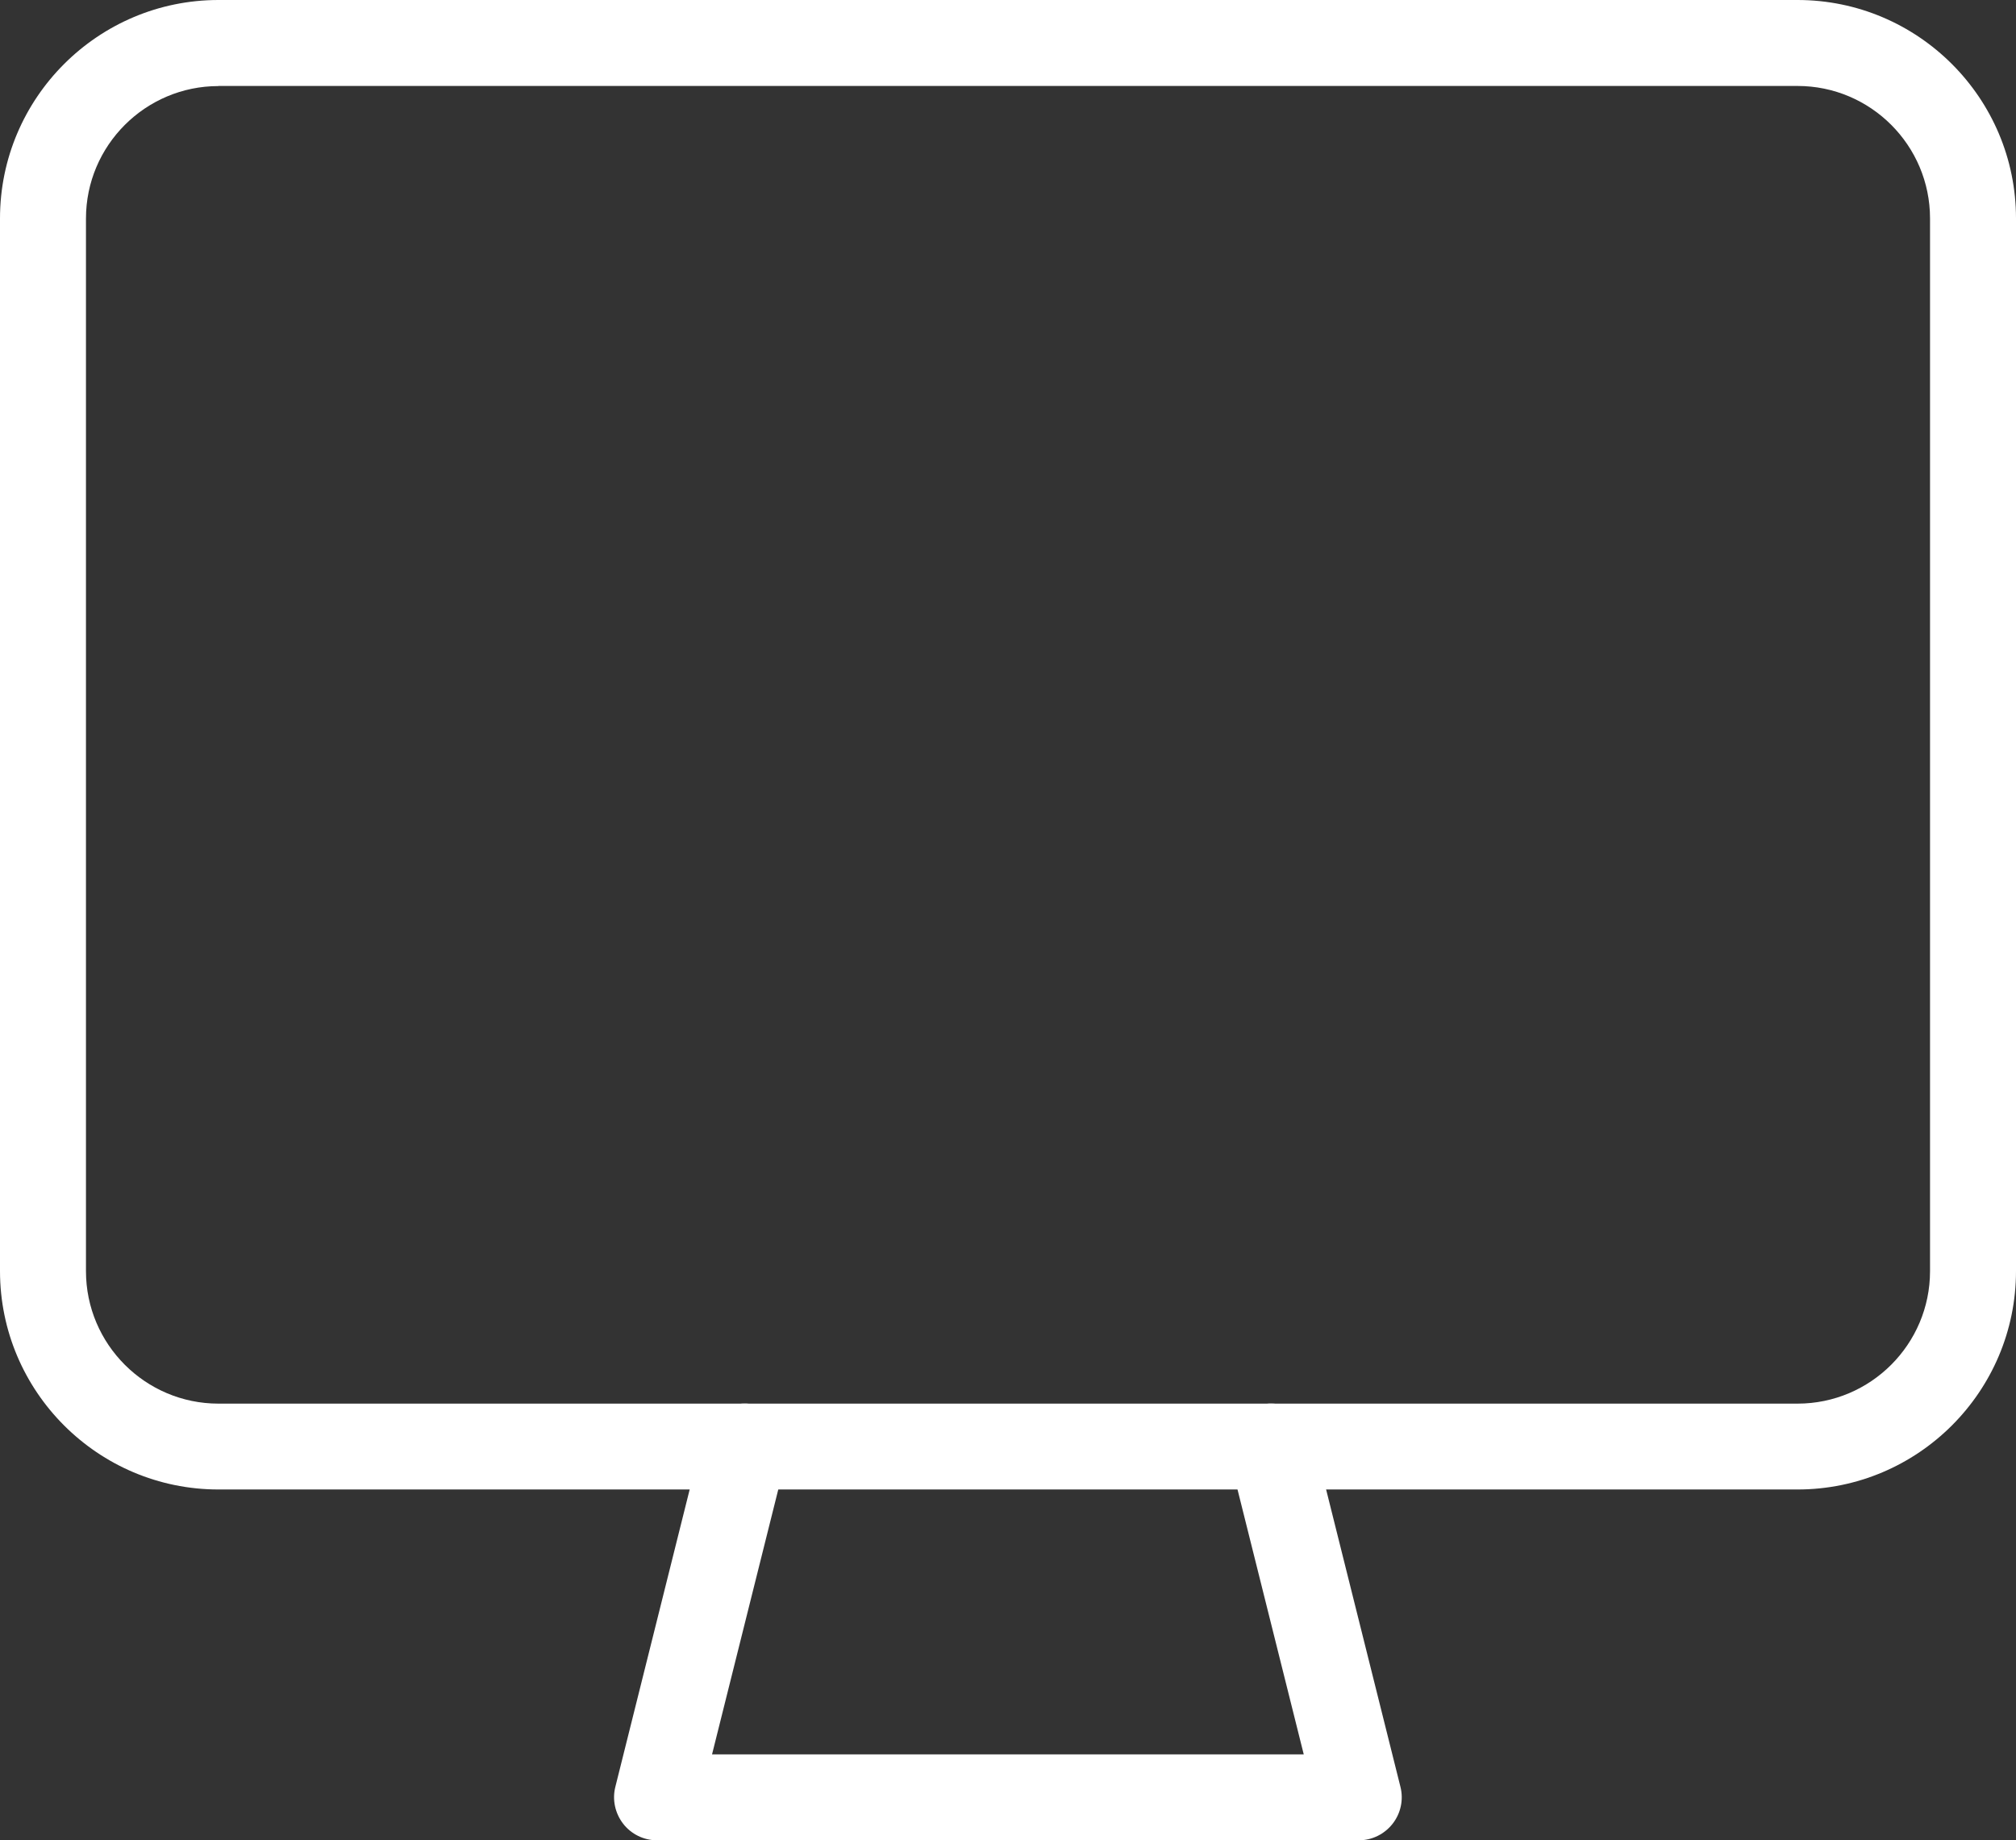 <svg xmlns="http://www.w3.org/2000/svg" id="uuid-353efc3e-68b2-428c-a398-e8b9a3000f88" viewBox="0 0 187.6 171.27"><rect x="0" y="0" width="187.6" height="171.27" fill="#333333" stroke="none"/><path d="m167.27,138.62H20.33c-11.21,0-20.33-9.12-20.33-20.33V20.33C0,9.12,9.12,0,20.33,0h146.94c11.21,0,20.33,9.12,20.33,20.33v97.96c0,11.21-9.12,20.33-20.33,20.33ZM20.33,8.01c-6.8,0-12.33,5.53-12.33,12.33v97.96c0,6.8,5.53,12.33,12.33,12.33h146.94c6.8,0,12.33-5.53,12.33-12.33V20.33c0-6.8-5.53-12.33-12.33-12.33H20.33Z" style="fill:#fff; stroke-width:0px;"></path><path d="m126.45,171.27H61.14c-1.23,0-2.4-.57-3.15-1.54s-1.03-2.24-.73-3.43l8.16-32.65c.54-2.14,2.71-3.44,4.85-2.91,2.14.54,3.45,2.71,2.91,4.85l-6.92,27.68h55.06l-6.92-27.68c-.54-2.14.77-4.31,2.91-4.85,2.14-.53,4.31.77,4.85,2.91l8.16,32.65c.3,1.19.03,2.46-.73,3.43-.76.97-1.92,1.54-3.15,1.54h0Z" style="fill:#fff; stroke-width:0px;"></path></svg>